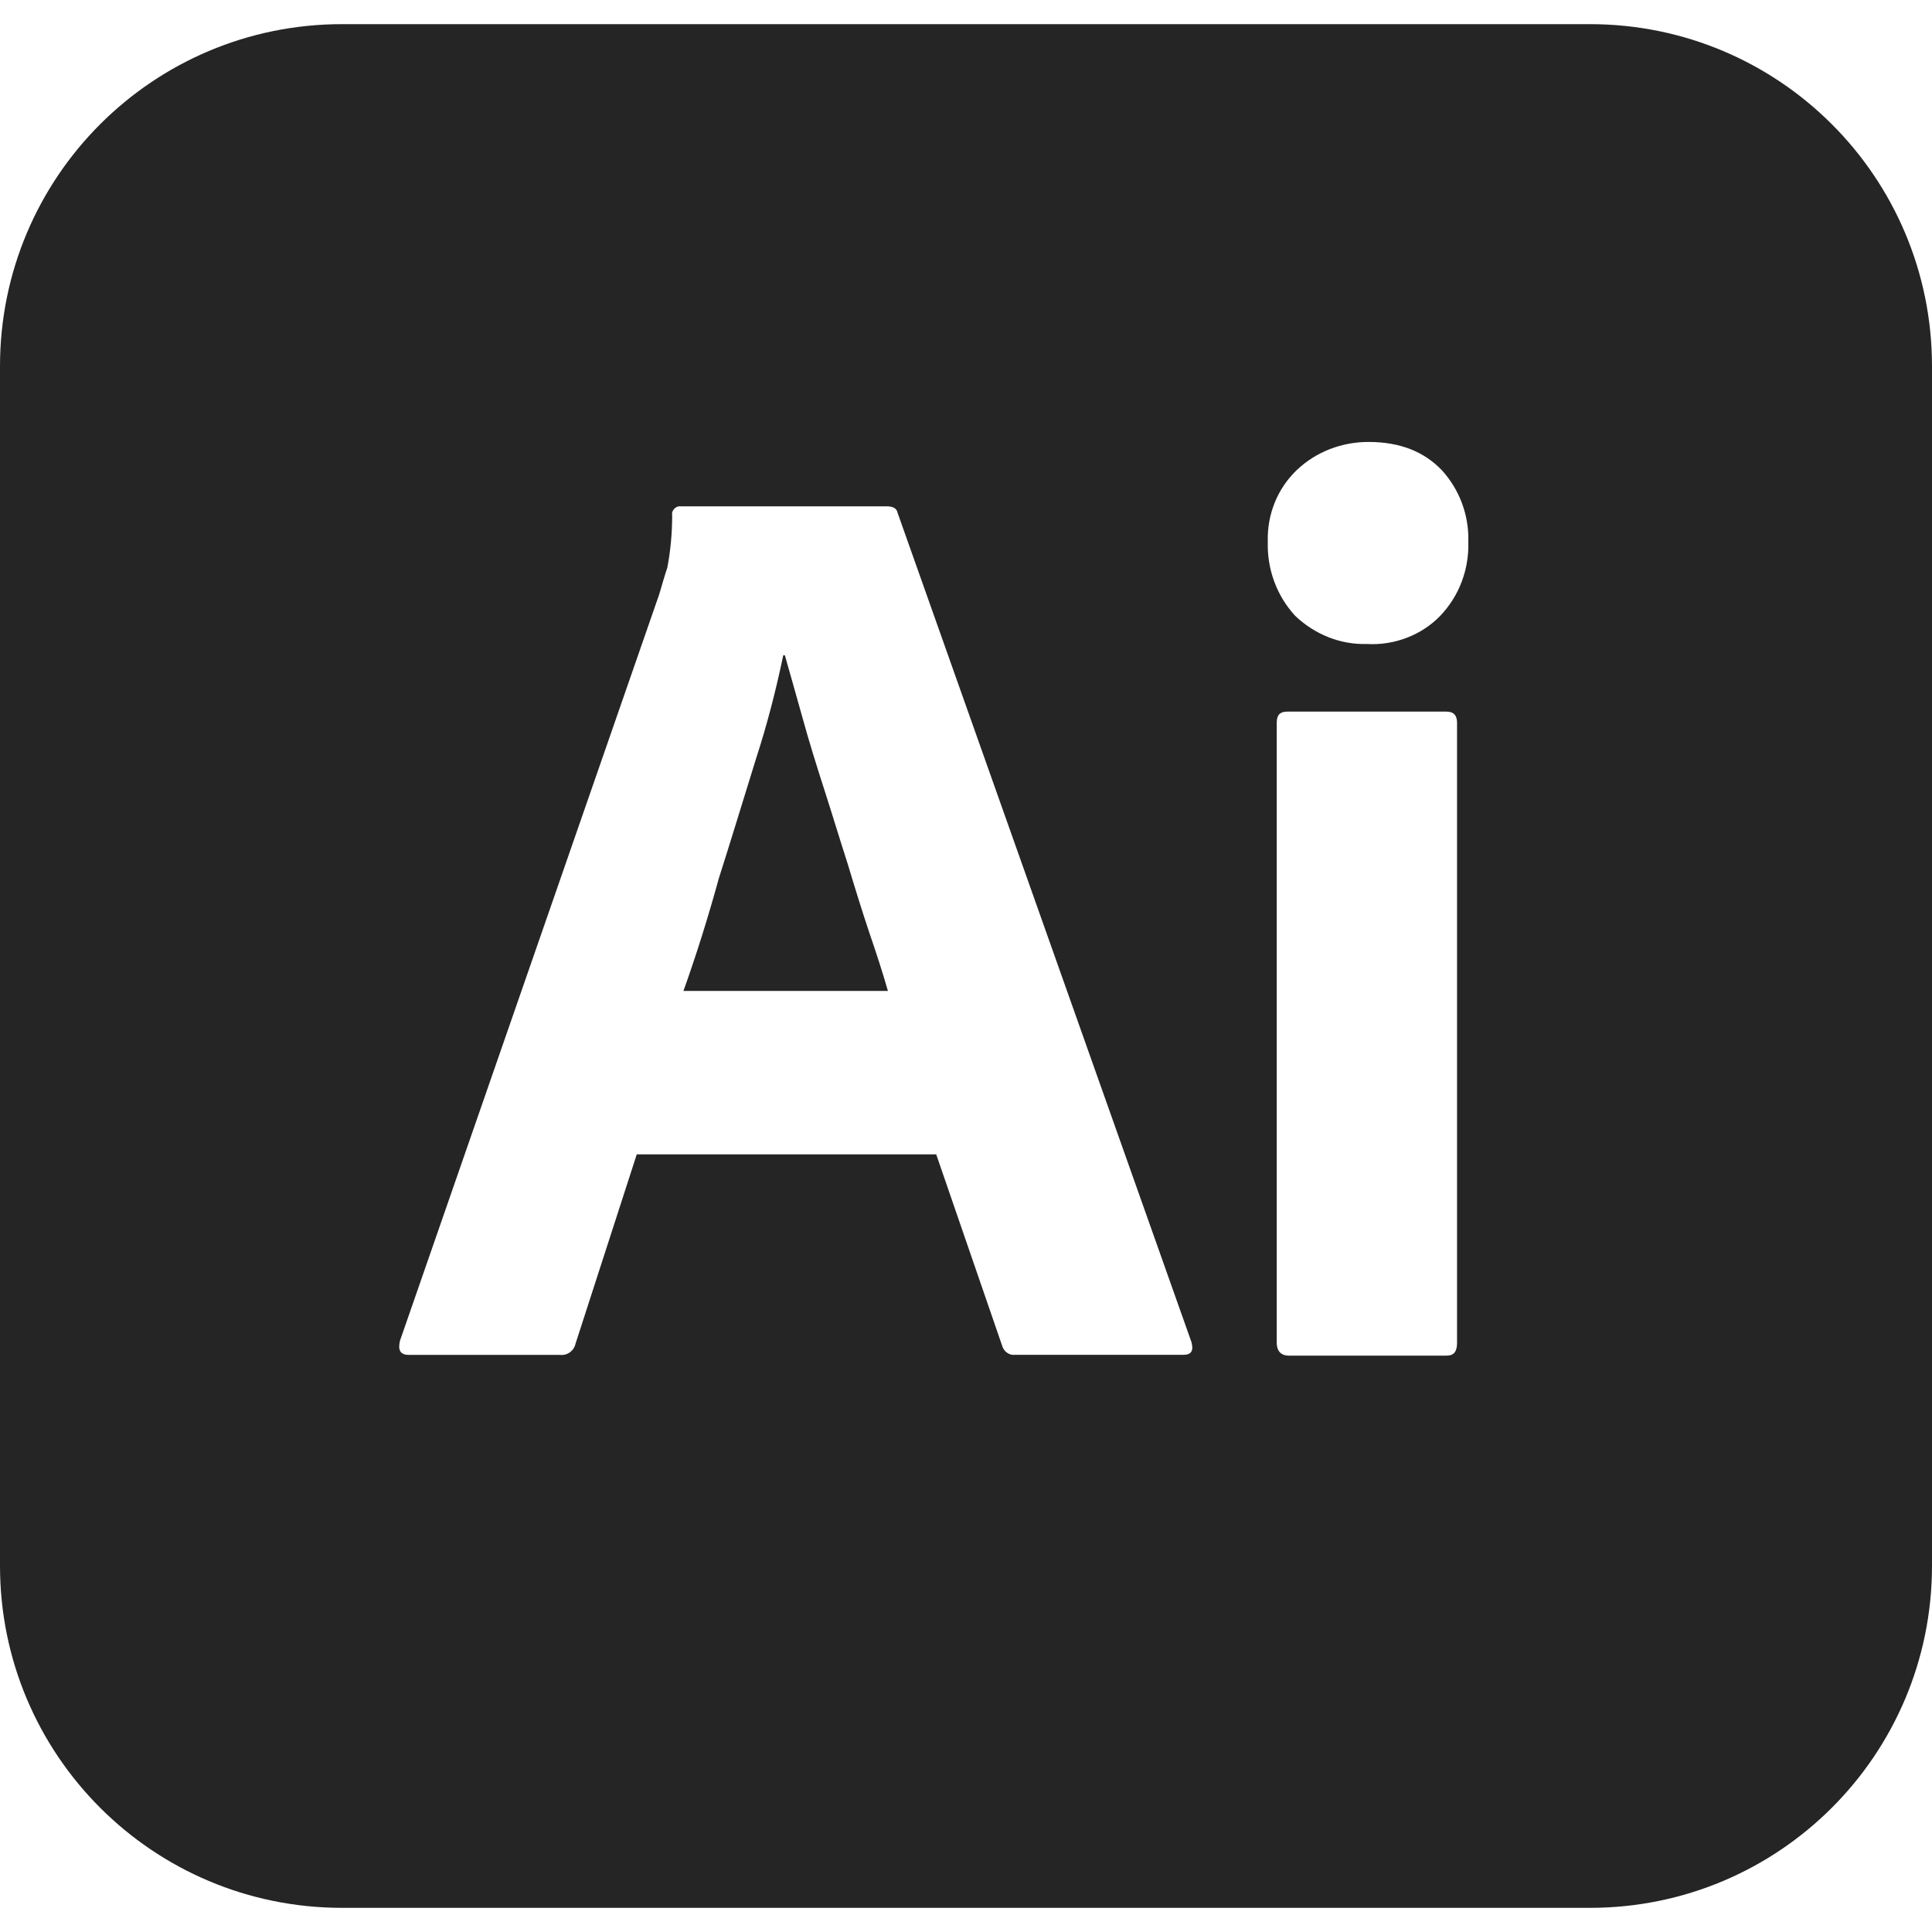 <svg xmlns="http://www.w3.org/2000/svg" width="48" height="48" viewBox="0 0 48 48" fill="none"><g clip-path="url(#clip0_641_27)"><path d="M21.06 21.46C20.86 20.84 20.68 20.24 20.48 19.62C20.28 19 20.1 18.42 19.94 17.84C19.78 17.28 19.64 16.76 19.5 16.28H19.46C19.28 17.14 19.06 18 18.78 18.86C18.48 19.82 18.18 20.82 17.86 21.82C17.58 22.84 17.28 23.78 16.98 24.62H22.06C21.94 24.198 21.78 23.7 21.6 23.178C21.42 22.64 21.24 22.06 21.06 21.46ZM39.5 0.6H8.5C3.8 0.6 0 4.4 0 9.1V38.9C0 43.6 3.8 47.4 8.5 47.4H39.5C44.2 47.4 48 43.6 48 38.9V9.1C48 4.4 44.2 0.6 39.5 0.6ZM29.4 33.66H25.218C25.08 33.68 24.94 33.58 24.9 33.44L23.26 28.68H15.82L14.3 33.38C14.26 33.56 14.1 33.68 13.92 33.662H10.16C9.94 33.662 9.88 33.54 9.94 33.302L16.38 14.76C16.44 14.56 16.5 14.34 16.58 14.1C16.66 13.68 16.7 13.24 16.7 12.8C16.68 12.7 16.76 12.6 16.86 12.58H22.04C22.2 12.58 22.28 12.64 22.3 12.74L29.6 33.34C29.66 33.558 29.6 33.66 29.4 33.66ZM36.2 33.36C36.2 33.58 36.122 33.68 35.942 33.68H32.02C31.82 33.68 31.72 33.558 31.72 33.36V17.96C31.72 17.76 31.802 17.68 31.982 17.68H35.942C36.122 17.68 36.2 17.78 36.2 17.96V33.36ZM35.782 15.3C35.32 15.78 34.64 16.04 33.96 16C33.3 16.02 32.66 15.76 32.178 15.3C31.718 14.8 31.478 14.14 31.498 13.46C31.478 12.78 31.738 12.14 32.216 11.68C32.7 11.22 33.34 10.98 34 10.98C34.782 10.98 35.378 11.22 35.82 11.68C36.26 12.16 36.5 12.8 36.48 13.46C36.5 14.14 36.26 14.8 35.782 15.3Z" fill="#252525"></path></g><defs><clipPath id="clip0_641_27"><rect width="48" height="48" fill="white"></rect></clipPath></defs></svg>